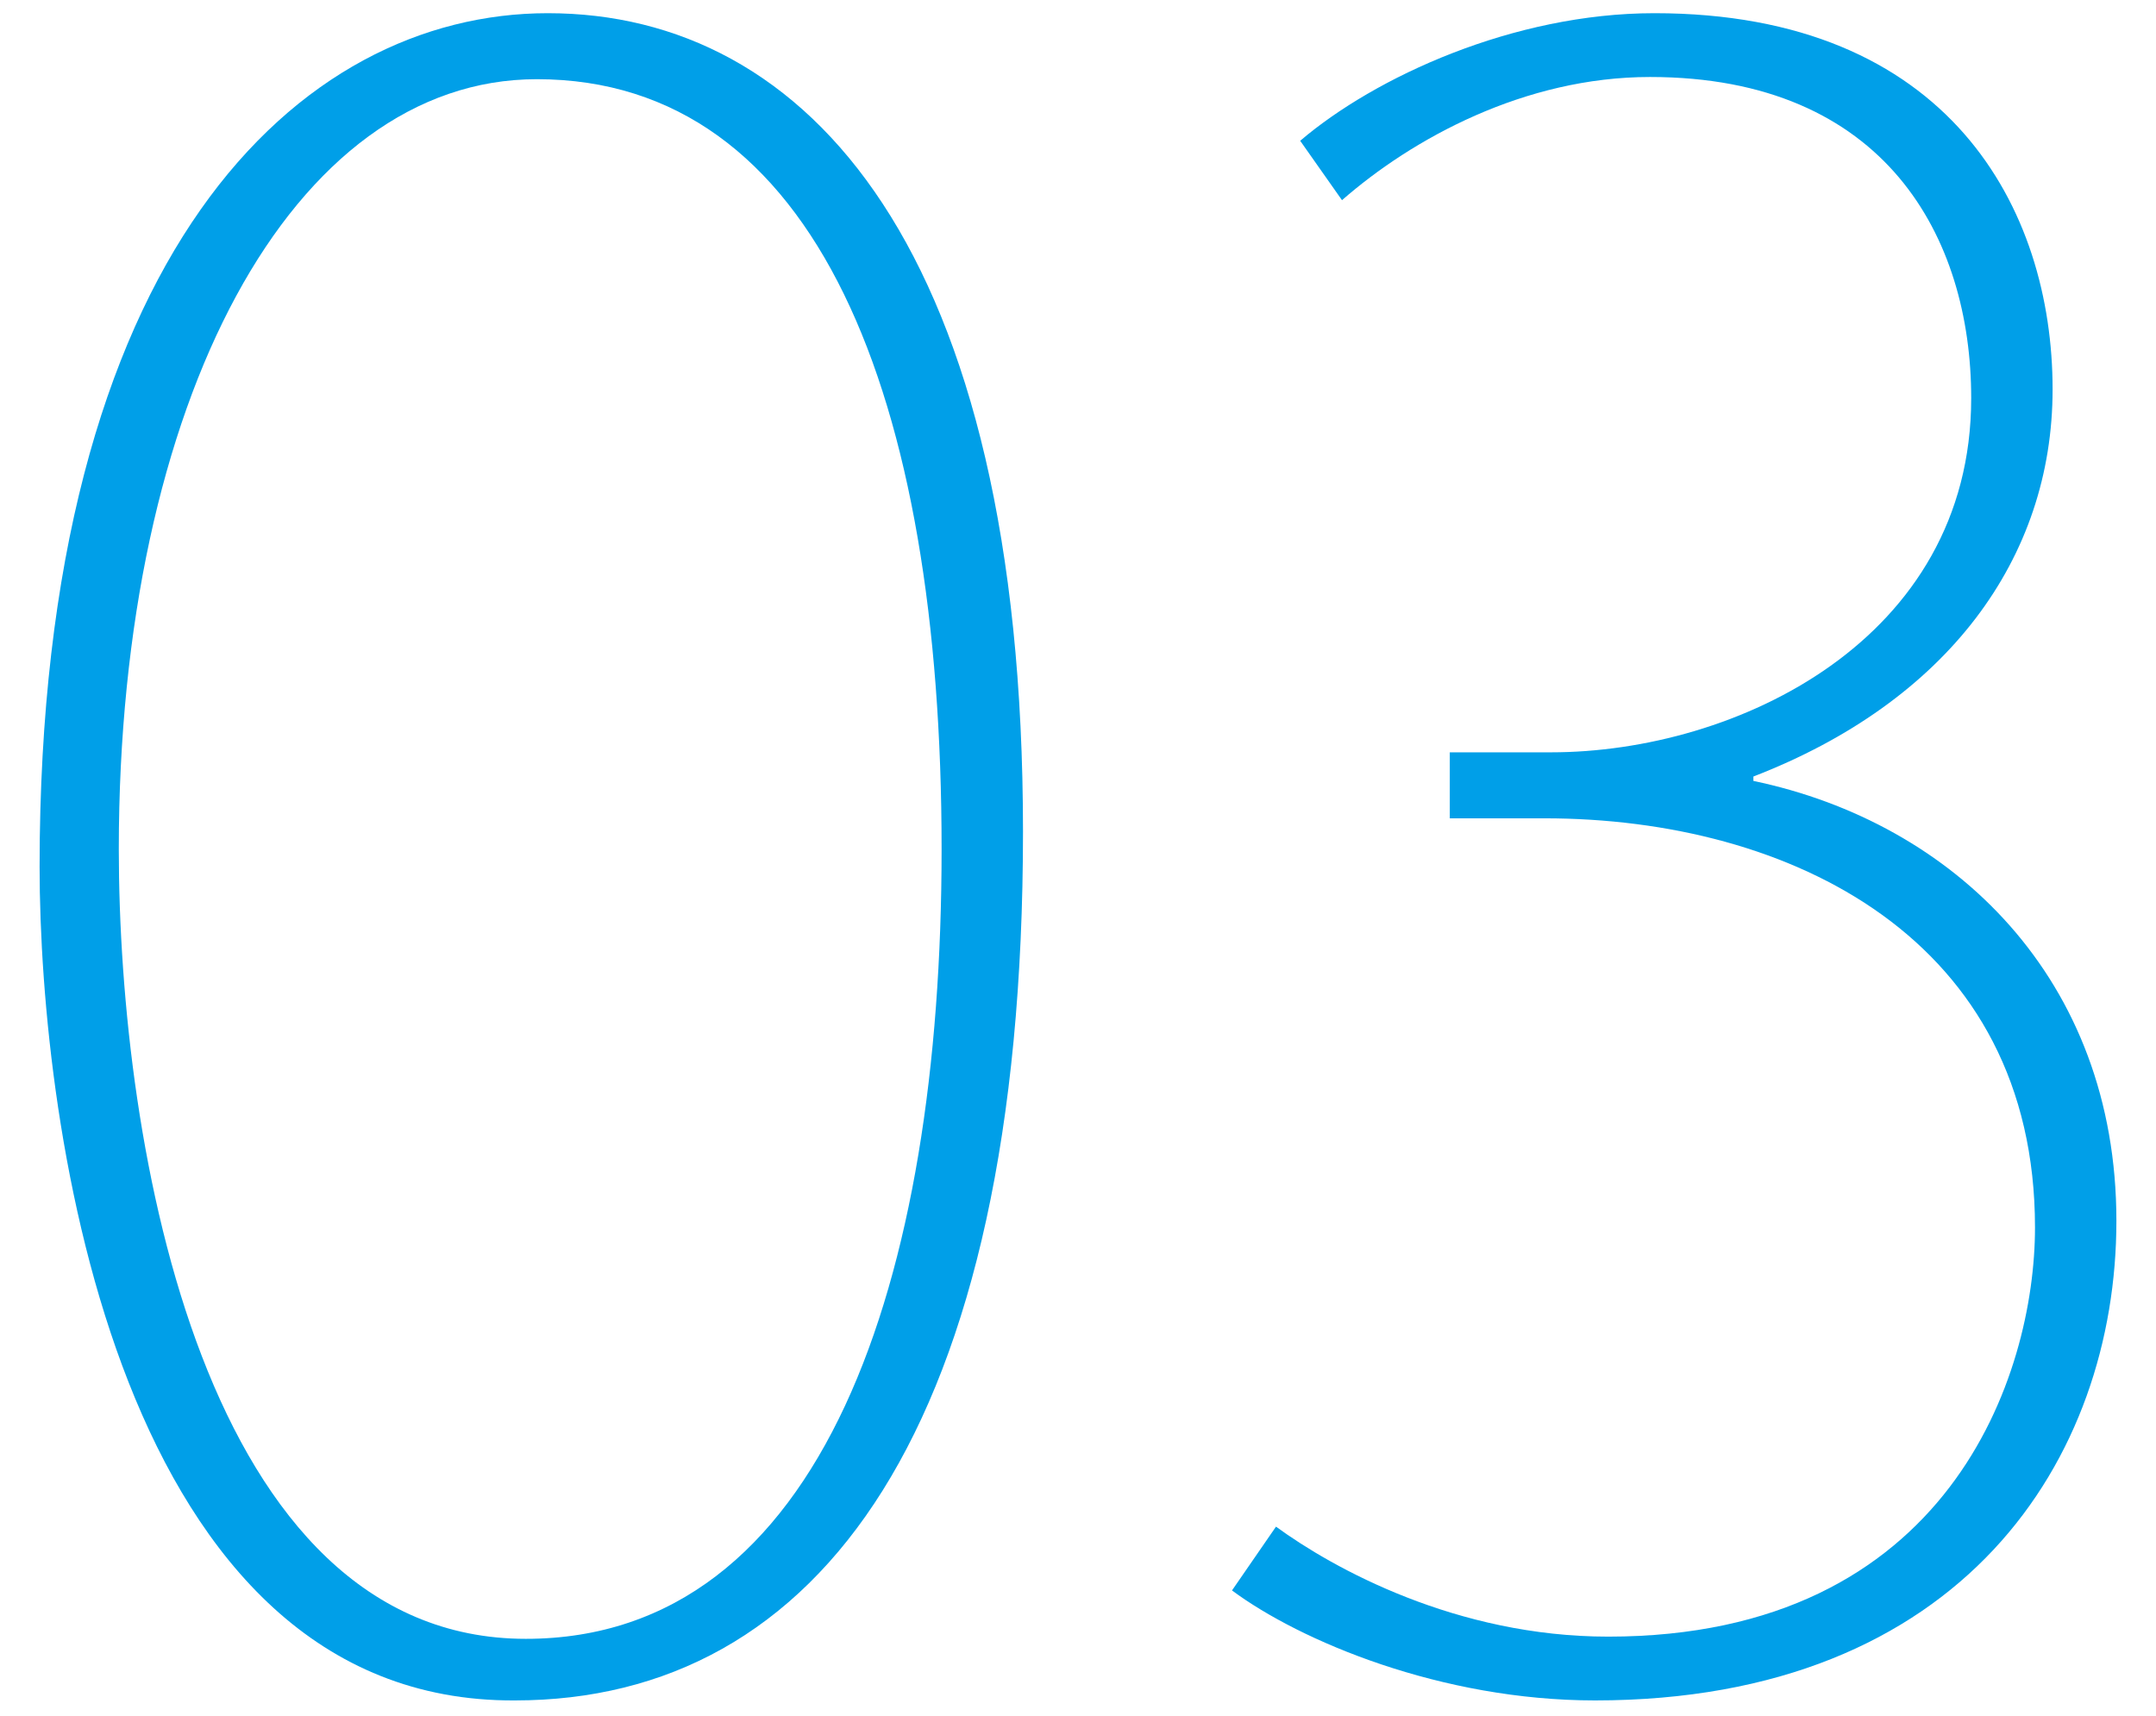 <?xml version="1.0" encoding="utf-8"?>
<!-- Generator: Adobe Illustrator 26.3.1, SVG Export Plug-In . SVG Version: 6.00 Build 0)  -->
<svg version="1.1" id="レイヤー_1" xmlns="http://www.w3.org/2000/svg" xmlns:xlink="http://www.w3.org/1999/xlink" x="0px"
	 y="0px" width="98px" height="78px" viewBox="0 0 98 78" style="enable-background:new 0 0 98 78;" xml:space="preserve">
<style type="text/css">
	.st0{fill:#009FE8;}
</style>
<g>
	<path class="st0" d="M-128.2,132.4c0-27.9,11.8-38.8,23.1-38.8c11.8,0,21.6,10.7,21.6,37.2c0,27.2-9.3,39.5-23.1,39.5
		C-124.6,170.4-128.2,144.3-128.2,132.4z M-87.2,131.6c0-20.6-5.7-35-18.4-35c-11.1,0-19,14.6-19,35c0,13.6,3.9,35.9,18.5,35.9
		C-92.6,167.5-87.2,151.2-87.2,131.6z"/>
	<path class="st0" d="M-31.8,169.2h-42v-2.3l6.2-6.8c9.8-10.6,30-28.9,30-45.3c0-8.8-3.6-18.2-16.5-18.2c-7,0-12.4,4-15.4,6.8
		l-1.7-2.4c4.6-4.3,10.6-7.3,17.8-7.3c14.9,0,19.5,11.9,19.5,20c0,15-10.5,27.3-30.1,46.8l-5.1,5.4v0.2h37.3V169.2z"/>
</g>
<g>
	<path class="st0" d="M-125.2,39.4c0-27.9,11.8-38.8,23.1-38.8c11.8,0,21.6,10.7,21.6,37.2c0,27.2-9.3,39.5-23.1,39.5
		C-121.6,77.4-125.2,51.3-125.2,39.4z M-84.2,38.6c0-20.6-5.7-35-18.4-35c-11.1,0-19,14.6-19,35c0,13.6,3.9,35.9,18.5,35.9
		C-89.6,74.5-84.2,58.2-84.2,38.6z"/>
	<path class="st0" d="M-49.6,76.2V5.6h-0.2l-11.4,7.2l-1.3-2.7l13-8.3h3.4v74.3H-49.6z"/>
</g>
<g>
	<path class="st0" d="M1.8,39.4c0-27.9,11.8-38.8,23.1-38.8c11.8,0,21.6,10.7,21.6,37.2c0,27.2-9.3,39.5-23.1,39.5
		C5.4,77.4,1.8,51.3,1.8,39.4z M42.8,38.6c0-20.6-5.7-35-18.4-35c-11.1,0-19,14.6-19,35c0,13.6,3.9,35.9,18.5,35.9
		C37.4,74.5,42.8,58.2,42.8,38.6z"/>
	<path class="st0" d="M79.7,35.5c9.1,1.9,16.5,9,16.5,20c0,10.8-7,21.8-23.7,21.8c-7,0-13.4-2.7-16.5-5l2-2.9c2.6,1.9,8.2,5,15.1,5
		c15.5,0,19.4-11.9,19.4-18.6c0-13.1-11.1-18.6-22.3-18.6h-4.3v-3h4.6c8.4,0,19.1-5.1,19.1-16.1c0-7.3-3.9-14.6-14.6-14.6
		c-5.7,0-10.8,2.8-14,5.6l-1.9-2.7c3.4-2.9,9.7-5.8,16.1-5.8c13.4,0,18.1,8.9,18.1,17.1c0,7.7-4.8,14.2-13.6,17.6V35.5z"/>
</g>
</svg>
